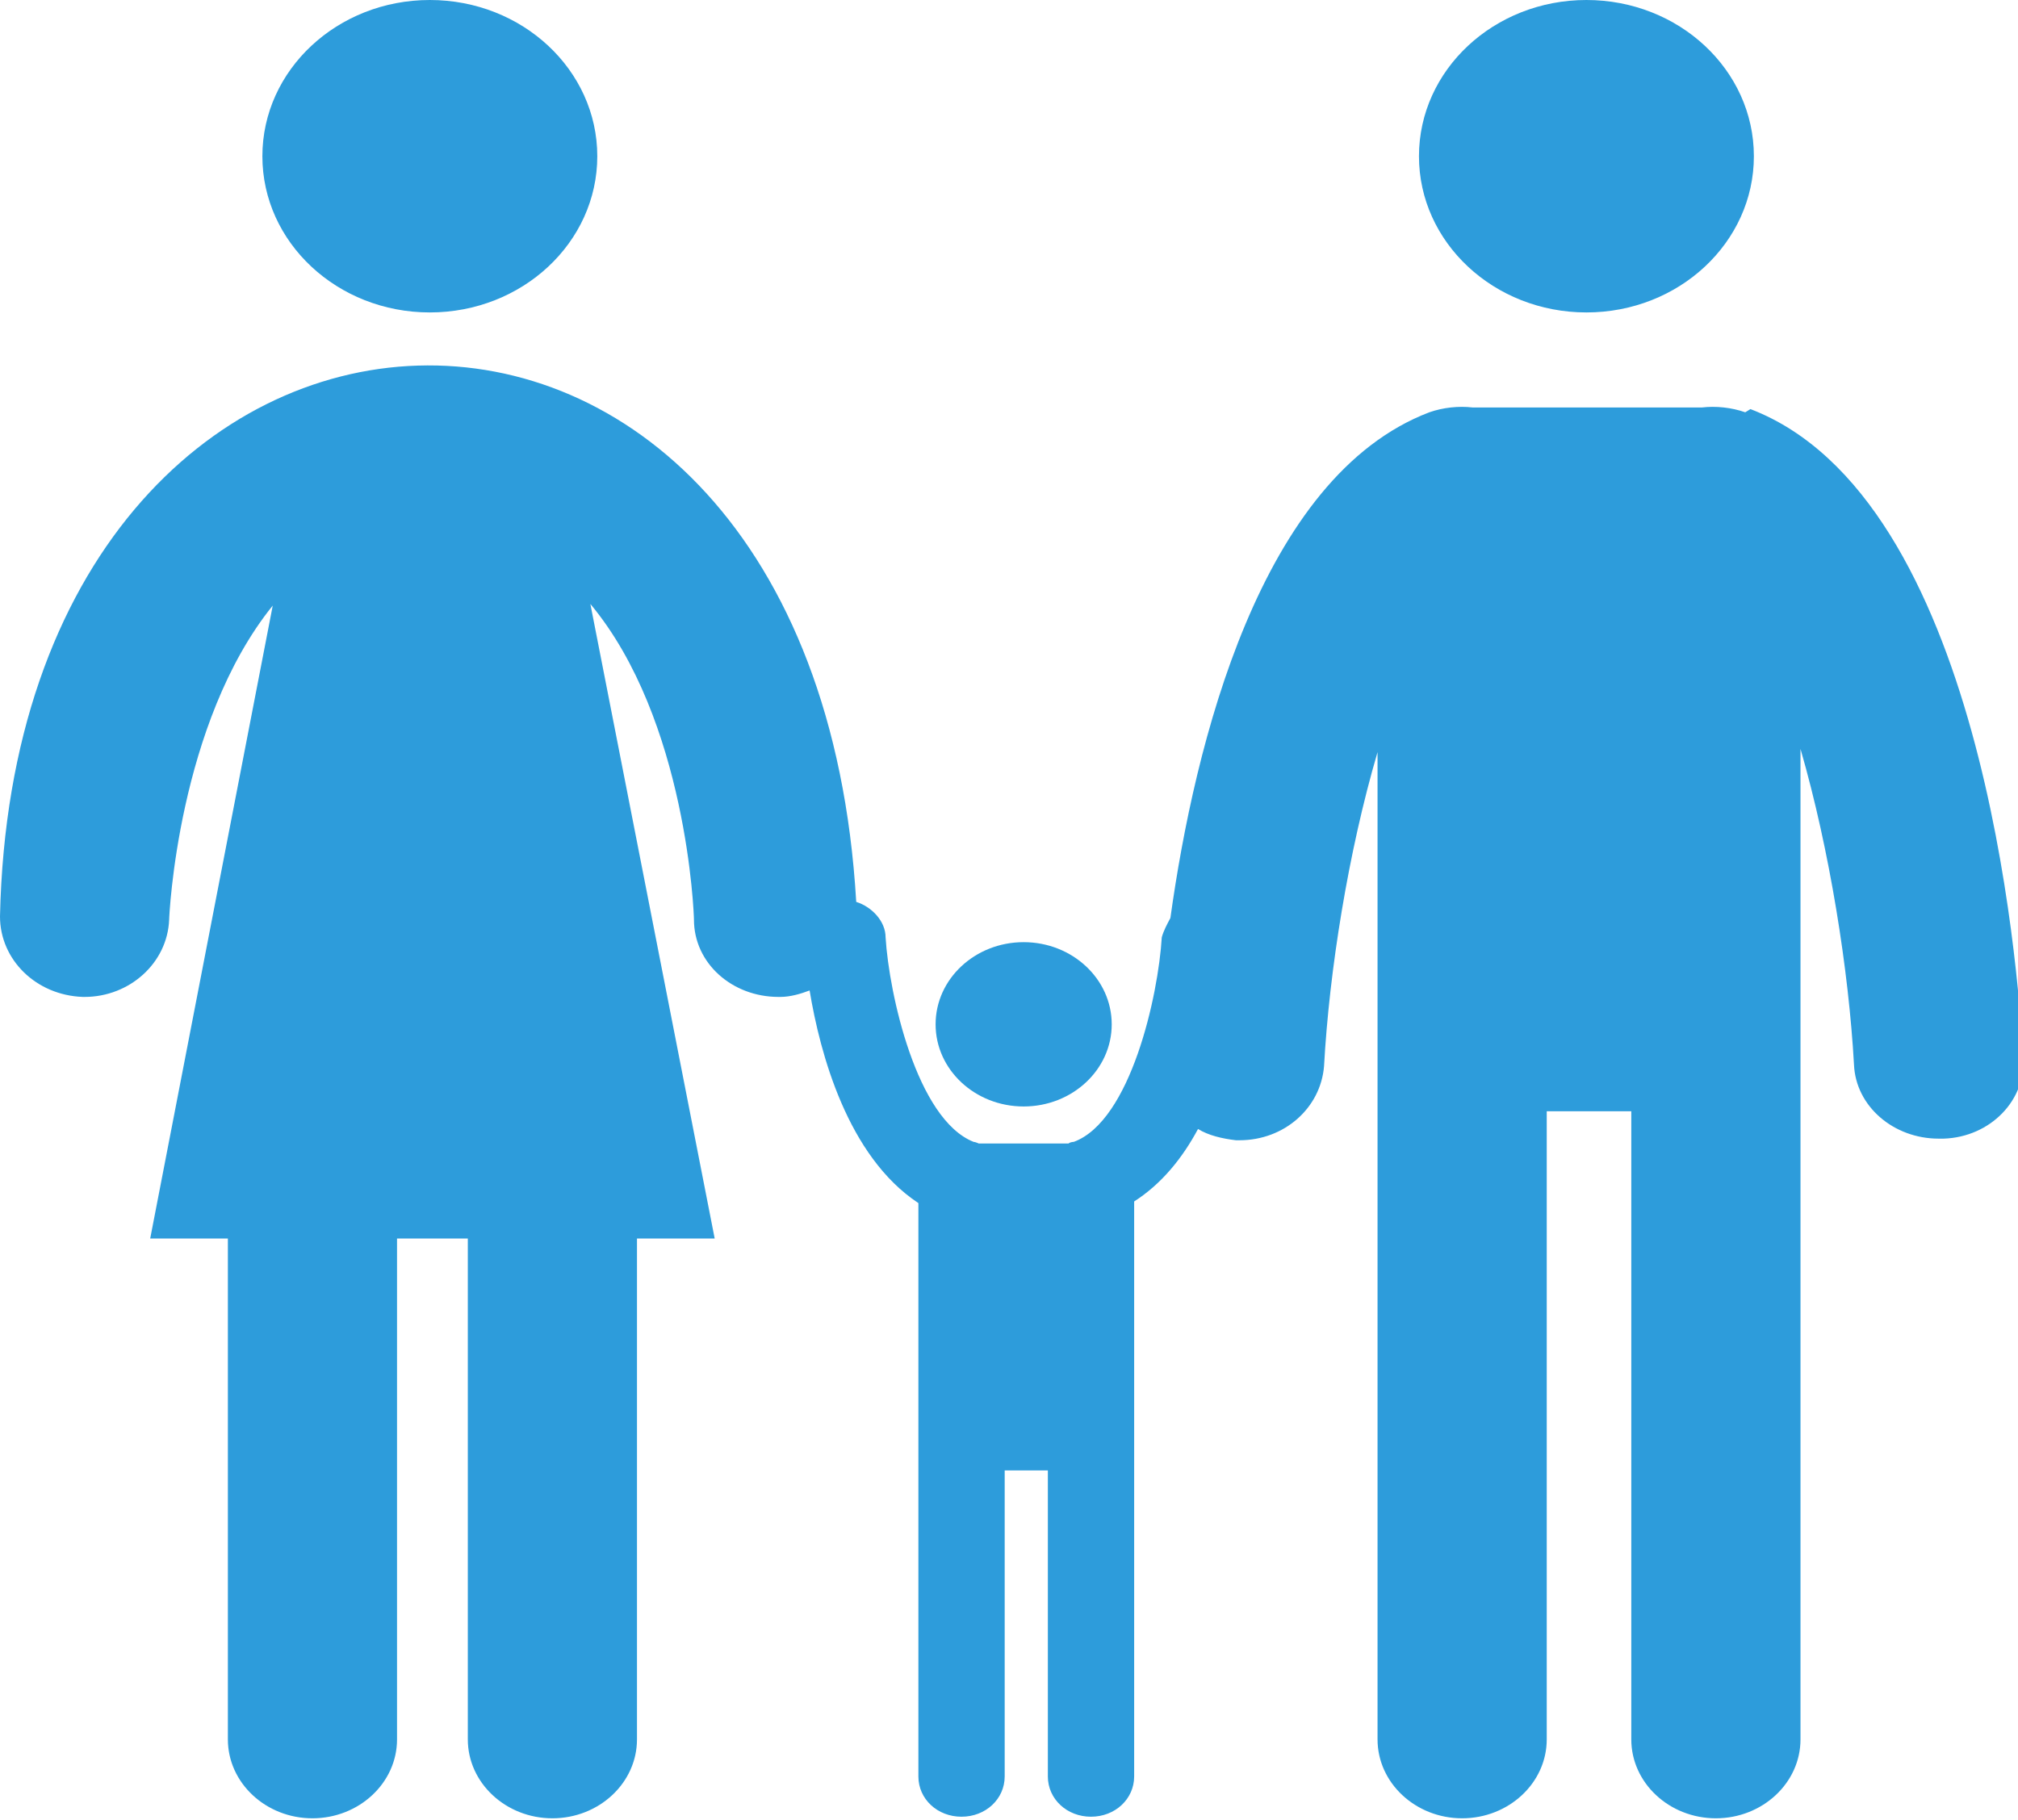 <?xml version="1.0" encoding="UTF-8"?> <svg xmlns="http://www.w3.org/2000/svg" width="51" height="46" viewBox="0 0 51 46" fill="none"><g clip-path="url(#clip0_4266_7361)"><path d="M10.863 7.897C13.2 7.897 15.095 6.129 15.095 3.949C15.095 1.768 13.2 0 10.863 0C8.526 0 6.631 1.768 6.631 3.949C6.631 6.129 8.526 7.897 10.863 7.897Z" fill="#2D9CDB"></path><path d="M44.107 10.421C43.758 10.299 43.365 10.258 43.016 10.299H37.214C36.865 10.258 36.472 10.299 36.123 10.421C31.848 12.05 30.19 18.807 29.579 23.203C29.492 23.366 29.405 23.529 29.361 23.692C29.274 25.157 28.576 28.333 27.136 28.862C27.136 28.862 27.049 28.862 27.005 28.903H24.736C24.736 28.903 24.649 28.862 24.606 28.862C23.166 28.292 22.468 25.117 22.381 23.692C22.381 23.285 22.032 22.919 21.639 22.796C20.548 4.193 0.393 5.129 0 23.163C0 24.262 0.916 25.157 2.094 25.198C2.094 25.198 2.094 25.198 2.138 25.198C3.272 25.198 4.232 24.343 4.275 23.244C4.275 23.163 4.494 18.278 6.893 15.306L3.796 31.304H5.759V43.965C5.759 45.064 6.719 45.959 7.896 45.959C9.074 45.959 10.034 45.064 10.034 43.965V31.304H11.823V43.965C11.823 45.064 12.783 45.959 13.961 45.959C15.139 45.959 16.098 45.064 16.098 43.965V31.304H18.062L14.92 15.265C17.364 18.196 17.538 23.122 17.538 23.244C17.538 24.343 18.498 25.198 19.676 25.198C19.676 25.198 19.676 25.198 19.719 25.198C19.981 25.198 20.243 25.117 20.461 25.035C20.723 26.623 21.421 29.228 23.21 30.409V37.166V44.901C23.21 45.471 23.689 45.919 24.3 45.919C24.911 45.919 25.391 45.471 25.391 44.901V37.166H26.482V44.901C26.482 45.471 26.962 45.919 27.572 45.919C28.183 45.919 28.663 45.471 28.663 44.901V36.108V30.368C29.361 29.92 29.884 29.269 30.277 28.536C30.539 28.699 30.888 28.78 31.237 28.821H31.324C32.459 28.821 33.375 28.007 33.462 26.949C33.593 24.547 34.073 21.535 34.814 19.011V25.117V43.965C34.814 45.064 35.774 45.959 36.952 45.959C38.13 45.959 39.09 45.064 39.09 43.965V28.088H41.227V43.965C41.227 45.064 42.187 45.959 43.365 45.959C44.543 45.959 45.503 45.064 45.503 43.965V28.088V18.929C46.245 21.494 46.724 24.547 46.855 26.908C46.899 27.966 47.859 28.78 48.993 28.78C48.993 28.78 49.08 28.78 49.124 28.78C50.302 28.74 51.218 27.803 51.131 26.704C51 24.384 50.084 12.579 44.238 10.34L44.107 10.421Z" fill="#2D9CDB"></path><path d="M40.093 7.897C42.43 7.897 44.325 6.129 44.325 3.949C44.325 1.768 42.43 0 40.093 0C37.756 0 35.861 1.768 35.861 3.949C35.861 6.129 37.756 7.897 40.093 7.897Z" fill="#2D9CDB"></path><path d="M25.87 27.967C27.099 27.967 28.096 27.037 28.096 25.891C28.096 24.744 27.099 23.814 25.87 23.814C24.642 23.814 23.645 24.744 23.645 25.891C23.645 27.037 24.642 27.967 25.87 27.967Z" fill="#2D9CDB"></path></g><defs><clipPath id="clip0_4266_7361"><rect width="51" height="46" fill="white"></rect></clipPath></defs></svg> 